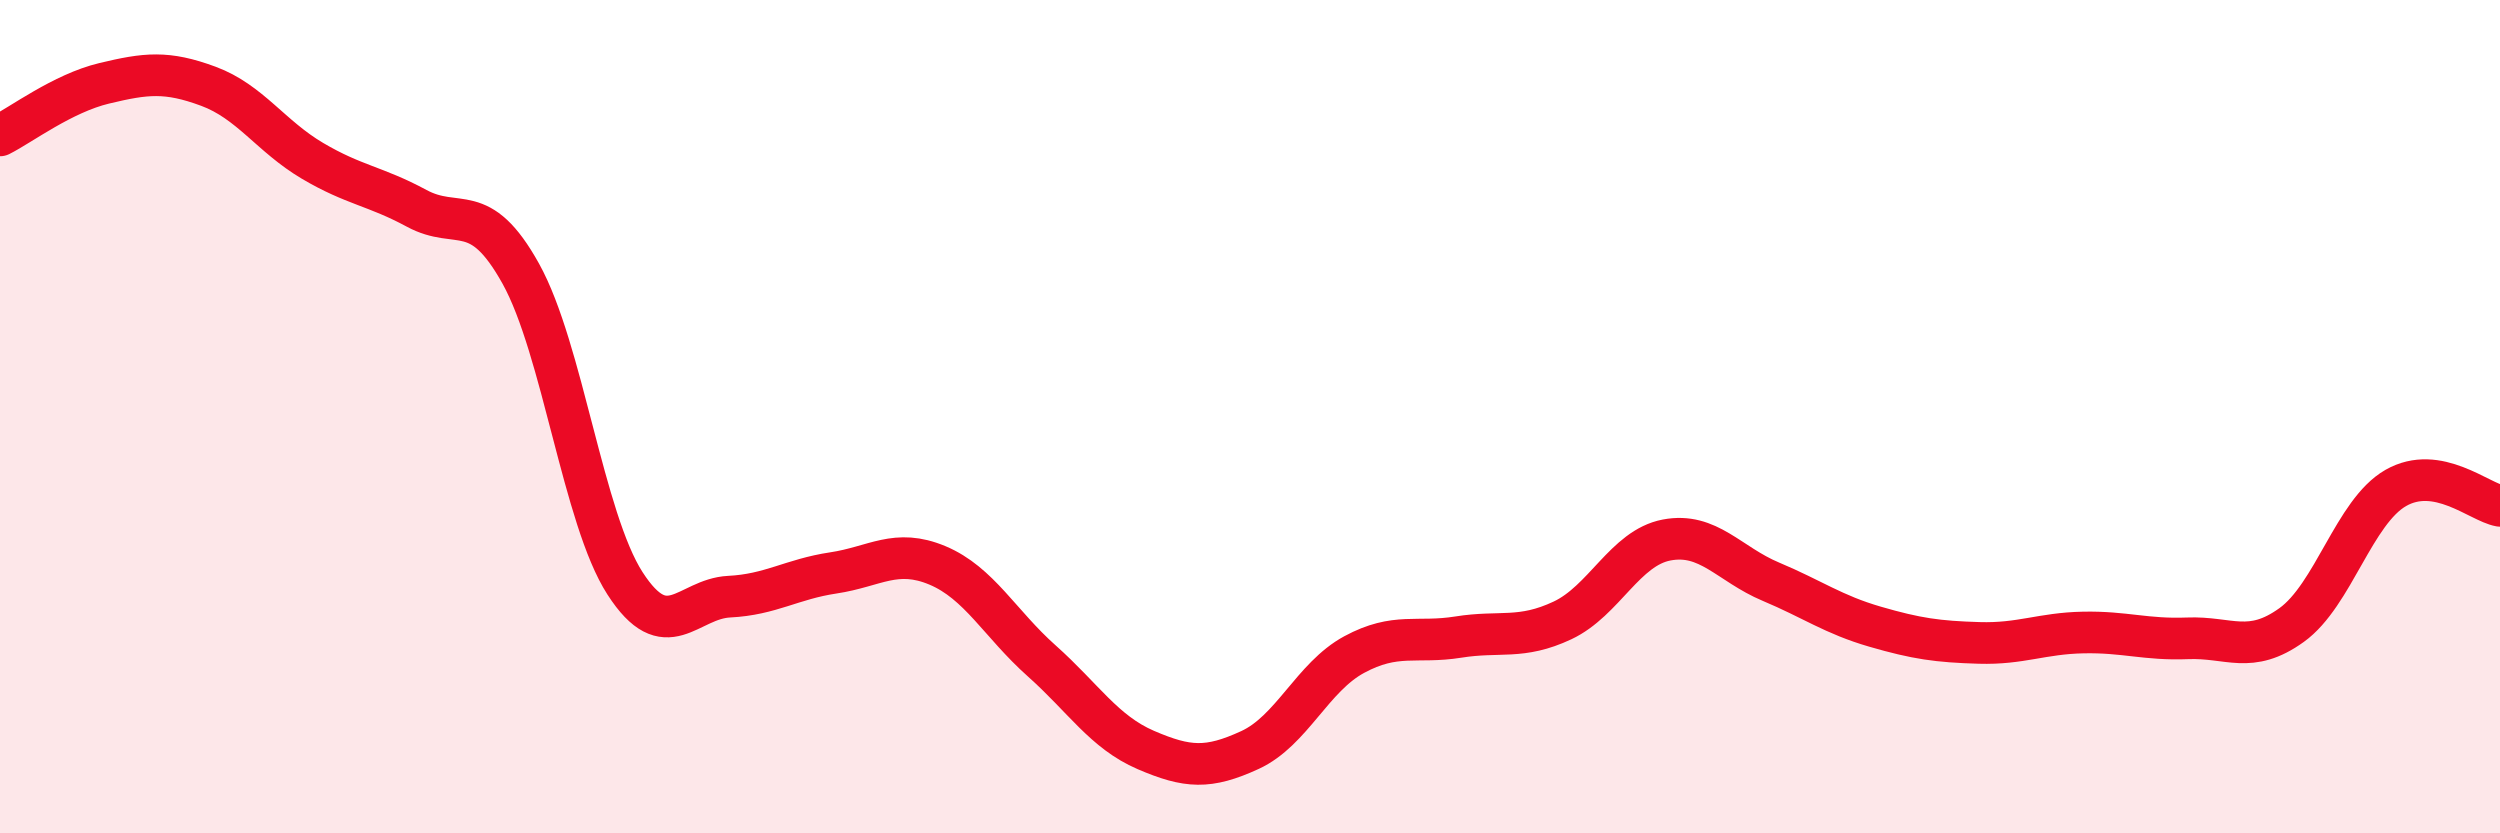 
    <svg width="60" height="20" viewBox="0 0 60 20" xmlns="http://www.w3.org/2000/svg">
      <path
        d="M 0,3.25 C 0.5,3 1.5,2.24 2.5,2 C 3.5,1.76 4,1.7 5,2.07 C 6,2.44 6.5,3.27 7.5,3.86 C 8.5,4.45 9,4.46 10,5 C 11,5.54 11.5,4.77 12.5,6.57 C 13.5,8.37 14,12.45 15,14 C 16,15.55 16.5,14.37 17.5,14.32 C 18.5,14.27 19,13.9 20,13.75 C 21,13.6 21.5,13.15 22.5,13.57 C 23.5,13.99 24,14.97 25,15.86 C 26,16.75 26.5,17.57 27.5,18 C 28.5,18.43 29,18.46 30,18 C 31,17.54 31.5,16.25 32.5,15.71 C 33.5,15.17 34,15.45 35,15.29 C 36,15.13 36.5,15.36 37.5,14.89 C 38.5,14.42 39,13.15 40,12.96 C 41,12.77 41.5,13.54 42.5,13.96 C 43.5,14.38 44,14.75 45,15.04 C 46,15.33 46.5,15.4 47.5,15.43 C 48.5,15.46 49,15.2 50,15.18 C 51,15.16 51.5,15.36 52.5,15.32 C 53.5,15.28 54,15.72 55,15 C 56,14.28 56.5,12.28 57.5,11.71 C 58.5,11.14 59.5,12.05 60,12.14L60 20L0 20Z"
        fill="#EB0A25"
        opacity="0.1"
        stroke-linecap="round"
        stroke-linejoin="round"
      />
      <path
        d="M 0,3.25 C 0.5,3 1.5,2.24 2.5,2 C 3.5,1.76 4,1.7 5,2.07 C 6,2.44 6.5,3.27 7.5,3.86 C 8.5,4.45 9,4.46 10,5 C 11,5.54 11.5,4.77 12.5,6.57 C 13.5,8.37 14,12.45 15,14 C 16,15.55 16.5,14.37 17.5,14.32 C 18.5,14.27 19,13.9 20,13.75 C 21,13.6 21.5,13.15 22.5,13.57 C 23.5,13.99 24,14.97 25,15.86 C 26,16.75 26.5,17.57 27.5,18 C 28.5,18.43 29,18.46 30,18 C 31,17.54 31.5,16.25 32.5,15.71 C 33.5,15.17 34,15.45 35,15.29 C 36,15.13 36.5,15.36 37.5,14.89 C 38.5,14.42 39,13.15 40,12.96 C 41,12.77 41.5,13.54 42.5,13.96 C 43.5,14.38 44,14.75 45,15.04 C 46,15.33 46.5,15.4 47.5,15.43 C 48.5,15.46 49,15.2 50,15.18 C 51,15.16 51.5,15.36 52.5,15.32 C 53.5,15.28 54,15.72 55,15 C 56,14.28 56.5,12.28 57.5,11.71 C 58.5,11.14 59.5,12.05 60,12.14"
        stroke="#EB0A25"
        stroke-width="1"
        fill="none"
        stroke-linecap="round"
        stroke-linejoin="round"
      />
    </svg>
  